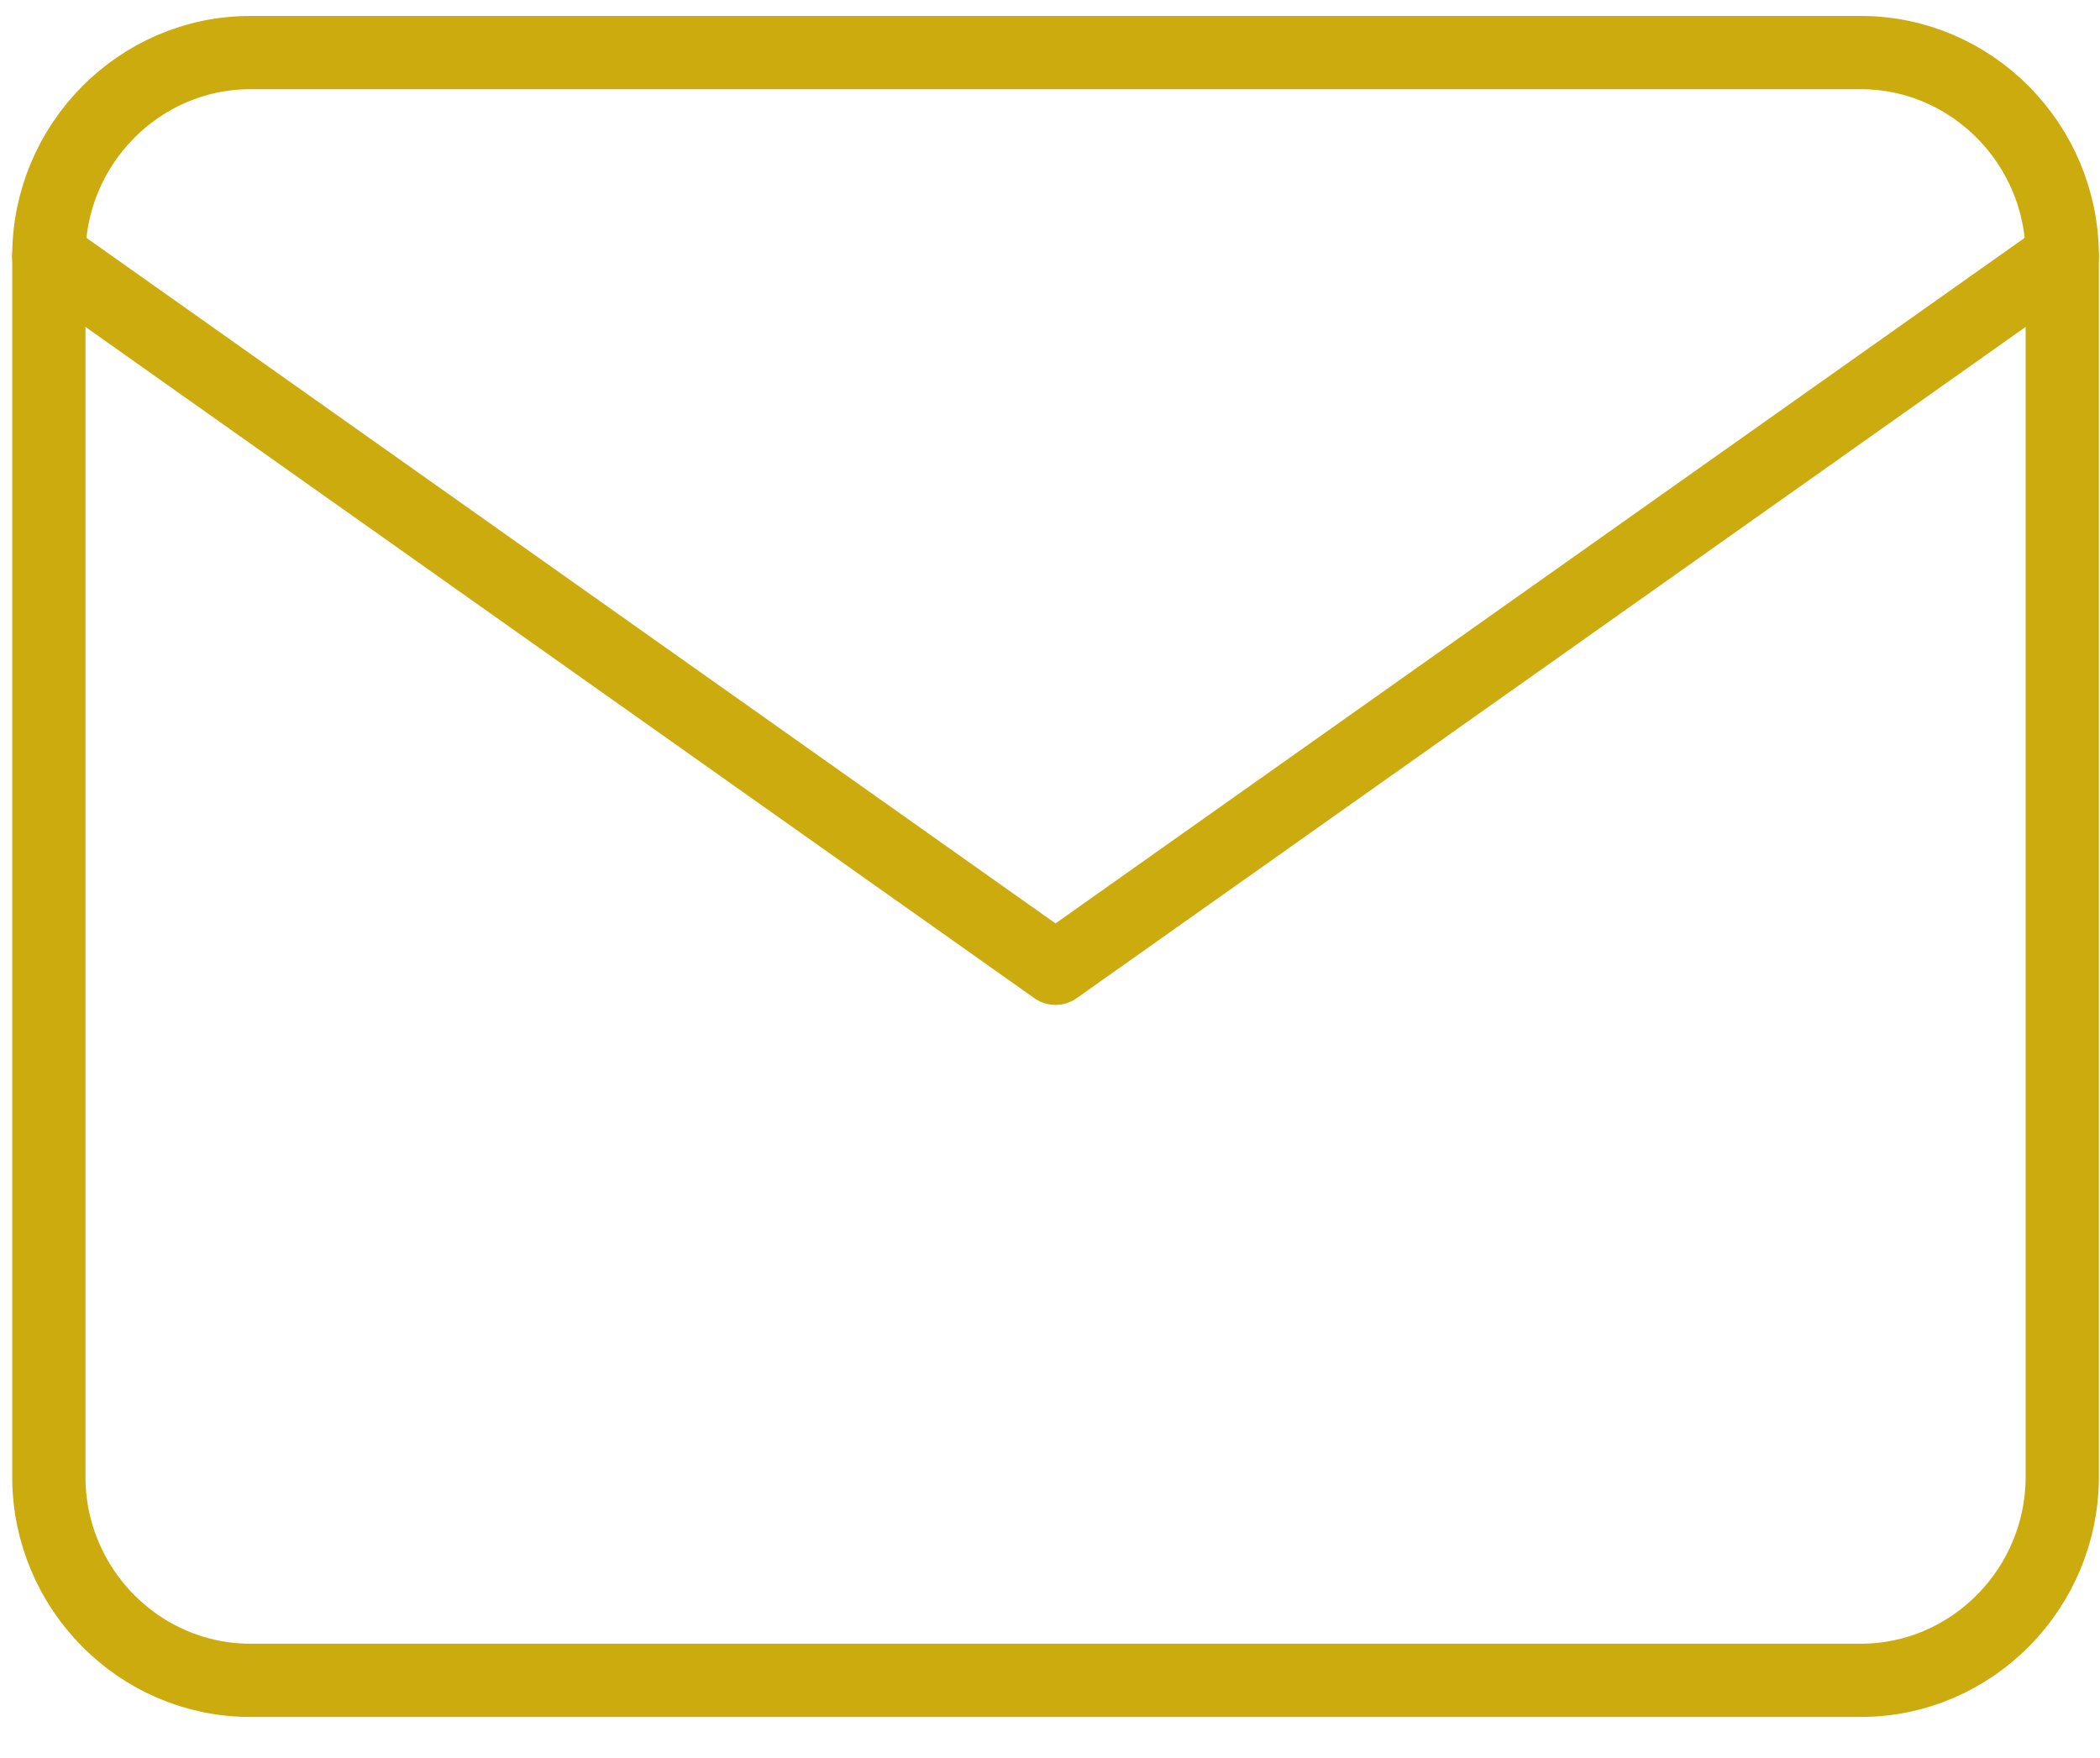 <svg width="43" height="36" viewBox="0 0 43 36" fill="none" xmlns="http://www.w3.org/2000/svg">
<path d="M5.123 1.077H38.104C40.371 1.077 42.227 2.952 42.227 5.243V30.243C42.227 32.534 40.371 34.409 38.104 34.409H5.123C2.855 34.409 1 32.534 1 30.243V5.243C1 2.952 2.855 1.077 5.123 1.077Z" stroke="#CCAB0F" stroke-width="1.5" stroke-linecap="round" stroke-linejoin="round"/>
<path d="M42.227 5.245L21.613 19.828L1 5.245" stroke="#CCAB0F" stroke-width="1.5" stroke-linecap="round" stroke-linejoin="round"/>
</svg>
